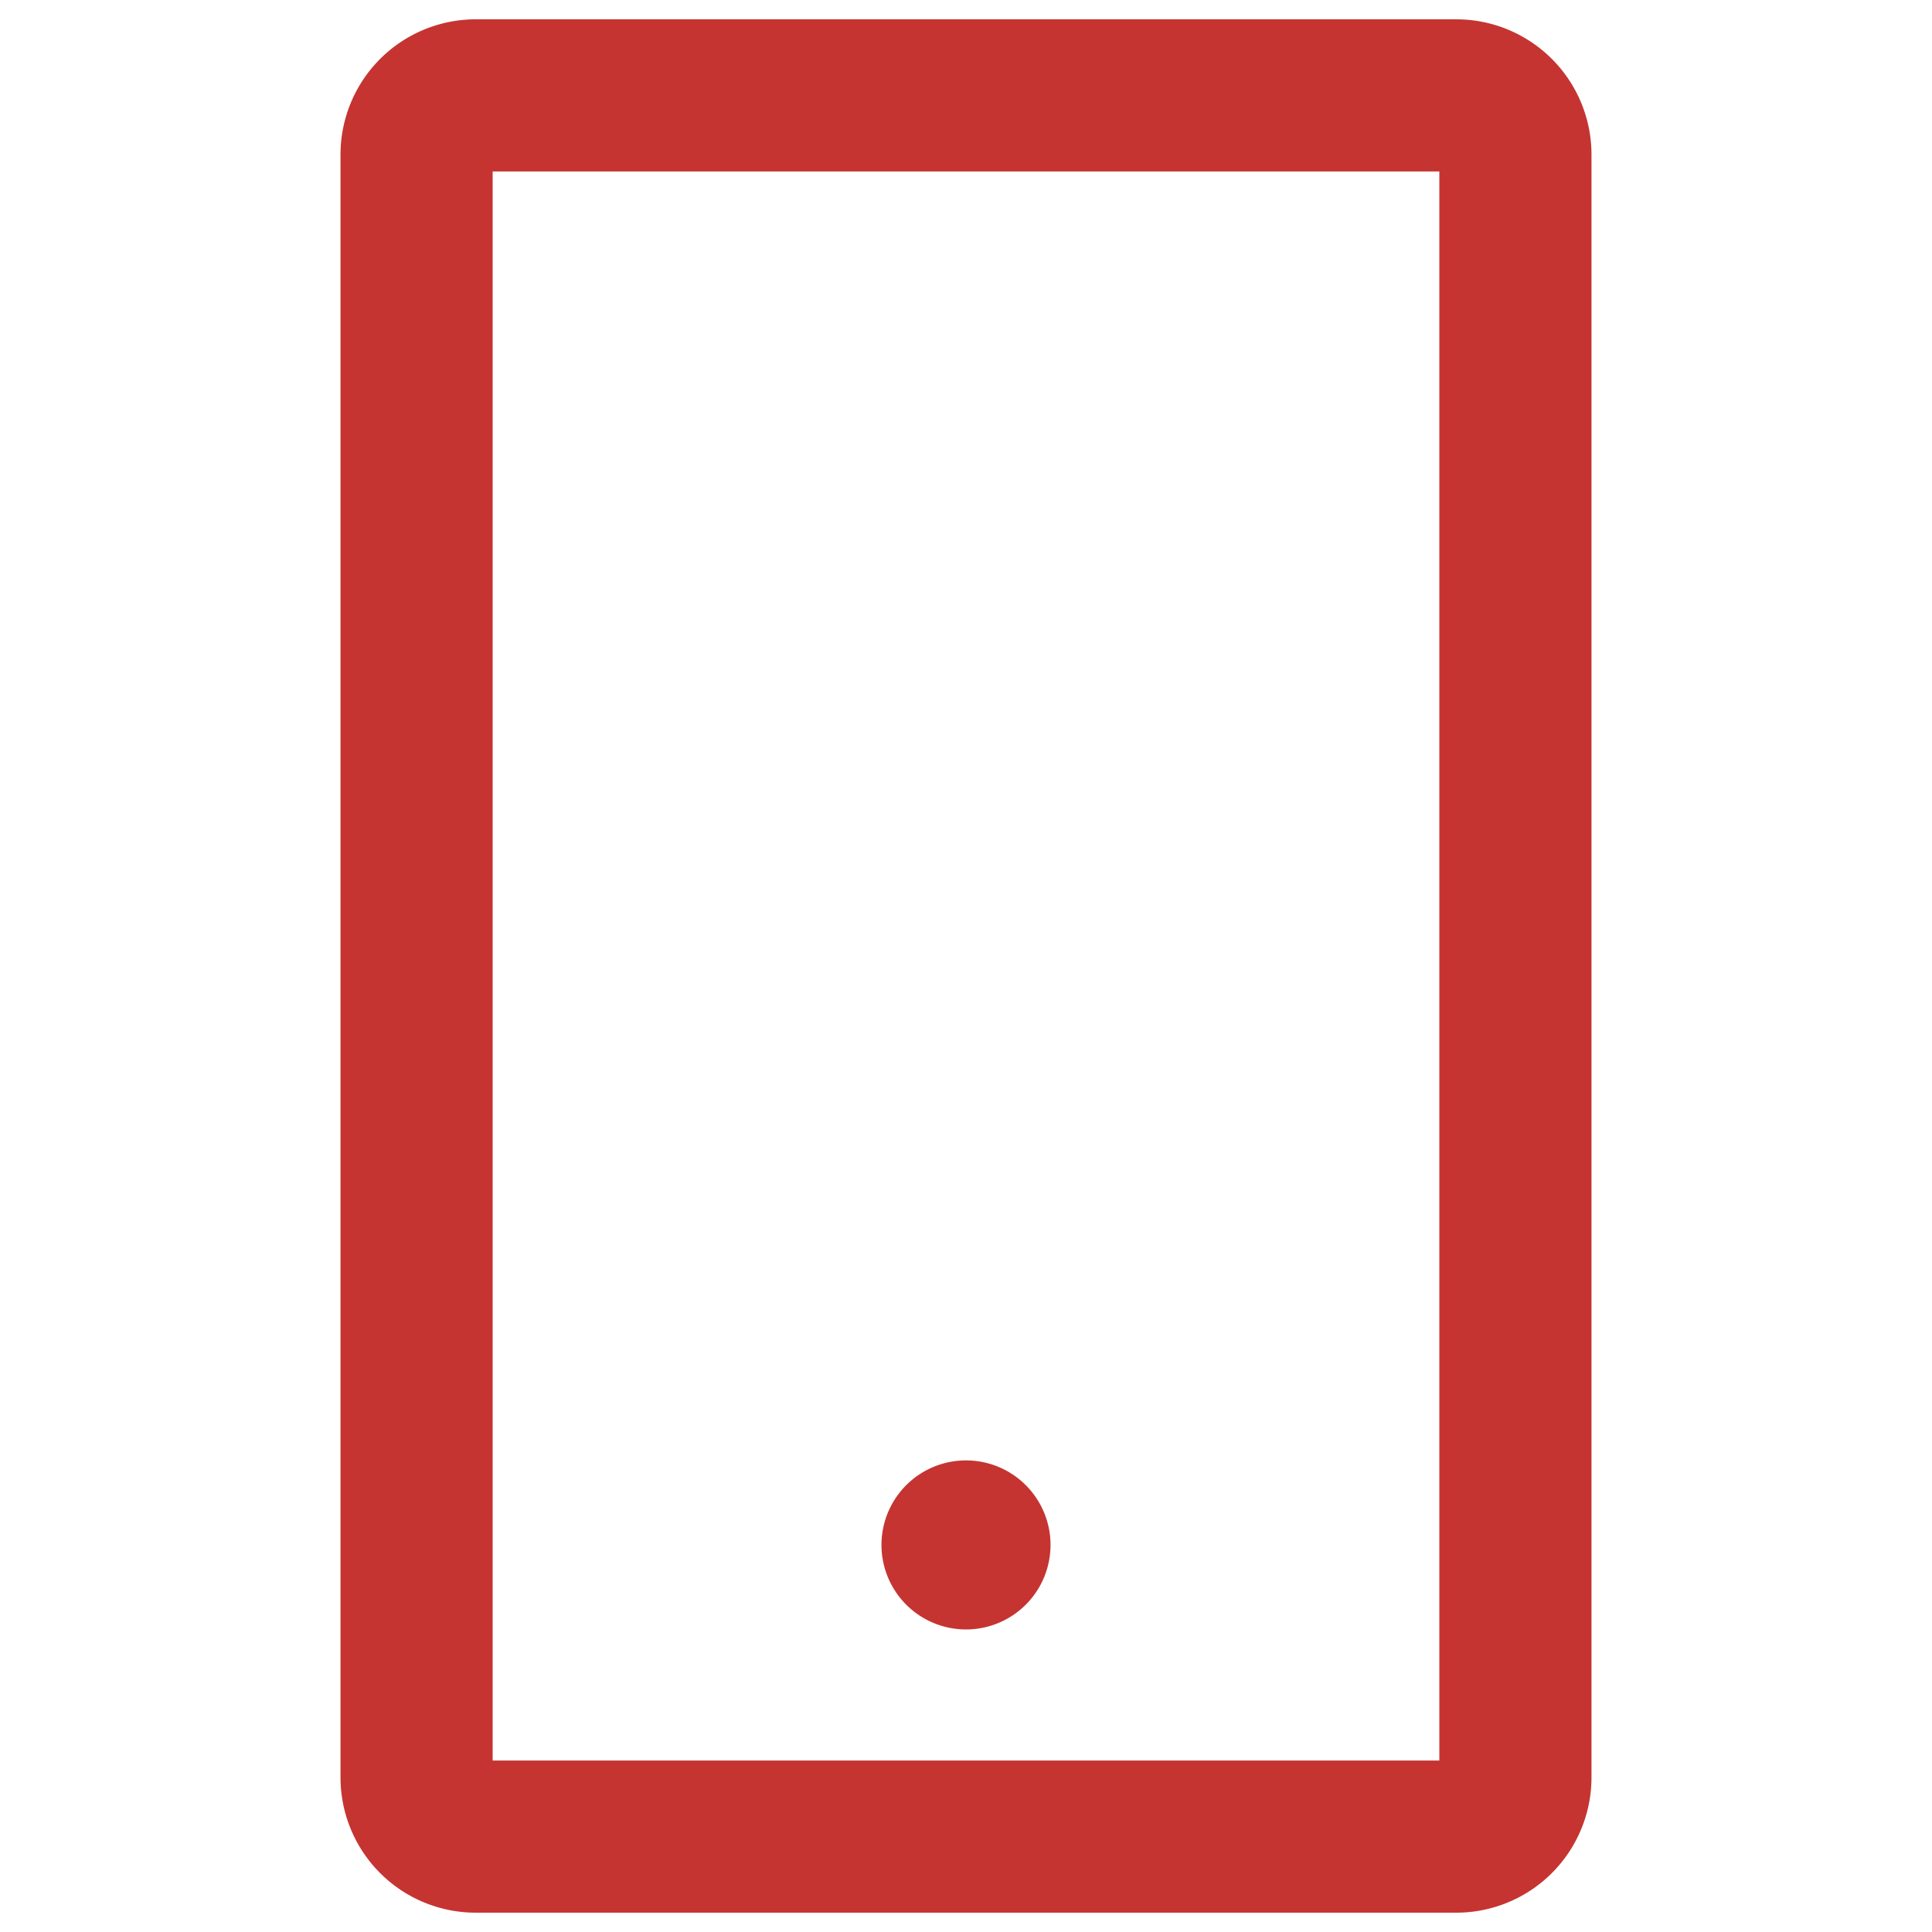 <svg xmlns="http://www.w3.org/2000/svg" xmlns:xlink="http://www.w3.org/1999/xlink" width="20" height="20" viewBox="0 0 20 20">
  <defs>
    <clipPath id="clip-path">
      <rect id="_-mask-" data-name="-mask-" width="20" height="20" transform="translate(1720 3150)" fill="#c53431" stroke="rgba(0,0,0,0)" stroke-width="1"/>
    </clipPath>
  </defs>
  <g id="_-mask-蒙版组_49" data-name="-mask-蒙版组 49" transform="translate(-1720 -3150)" clip-path="url(#clip-path)">
    <g id="组_26" data-name="组 26" transform="translate(1723.525 3150.2)">
      <path id="路径_70" data-name="路径 70" d="M227.55,62H217.4a1.4,1.4,0,0,0-1.4,1.4V80.2a1.4,1.4,0,0,0,1.4,1.4h10.15a1.4,1.4,0,0,0,1.4-1.4V63.4A1.4,1.4,0,0,0,227.55,62Zm-.175,18.025h-9.8V63.575h9.8Z" transform="translate(-216 -62)" fill="#c53431"/>
      <path id="路径_71" data-name="路径 71" d="M472.875,744.875m-.875,0a.875.875,0,1,0,.875-.875A.875.875,0,0,0,472,744.875Z" transform="translate(-466.4 -729.082)" fill="#c53431"/>
    </g>
  </g>
</svg>
